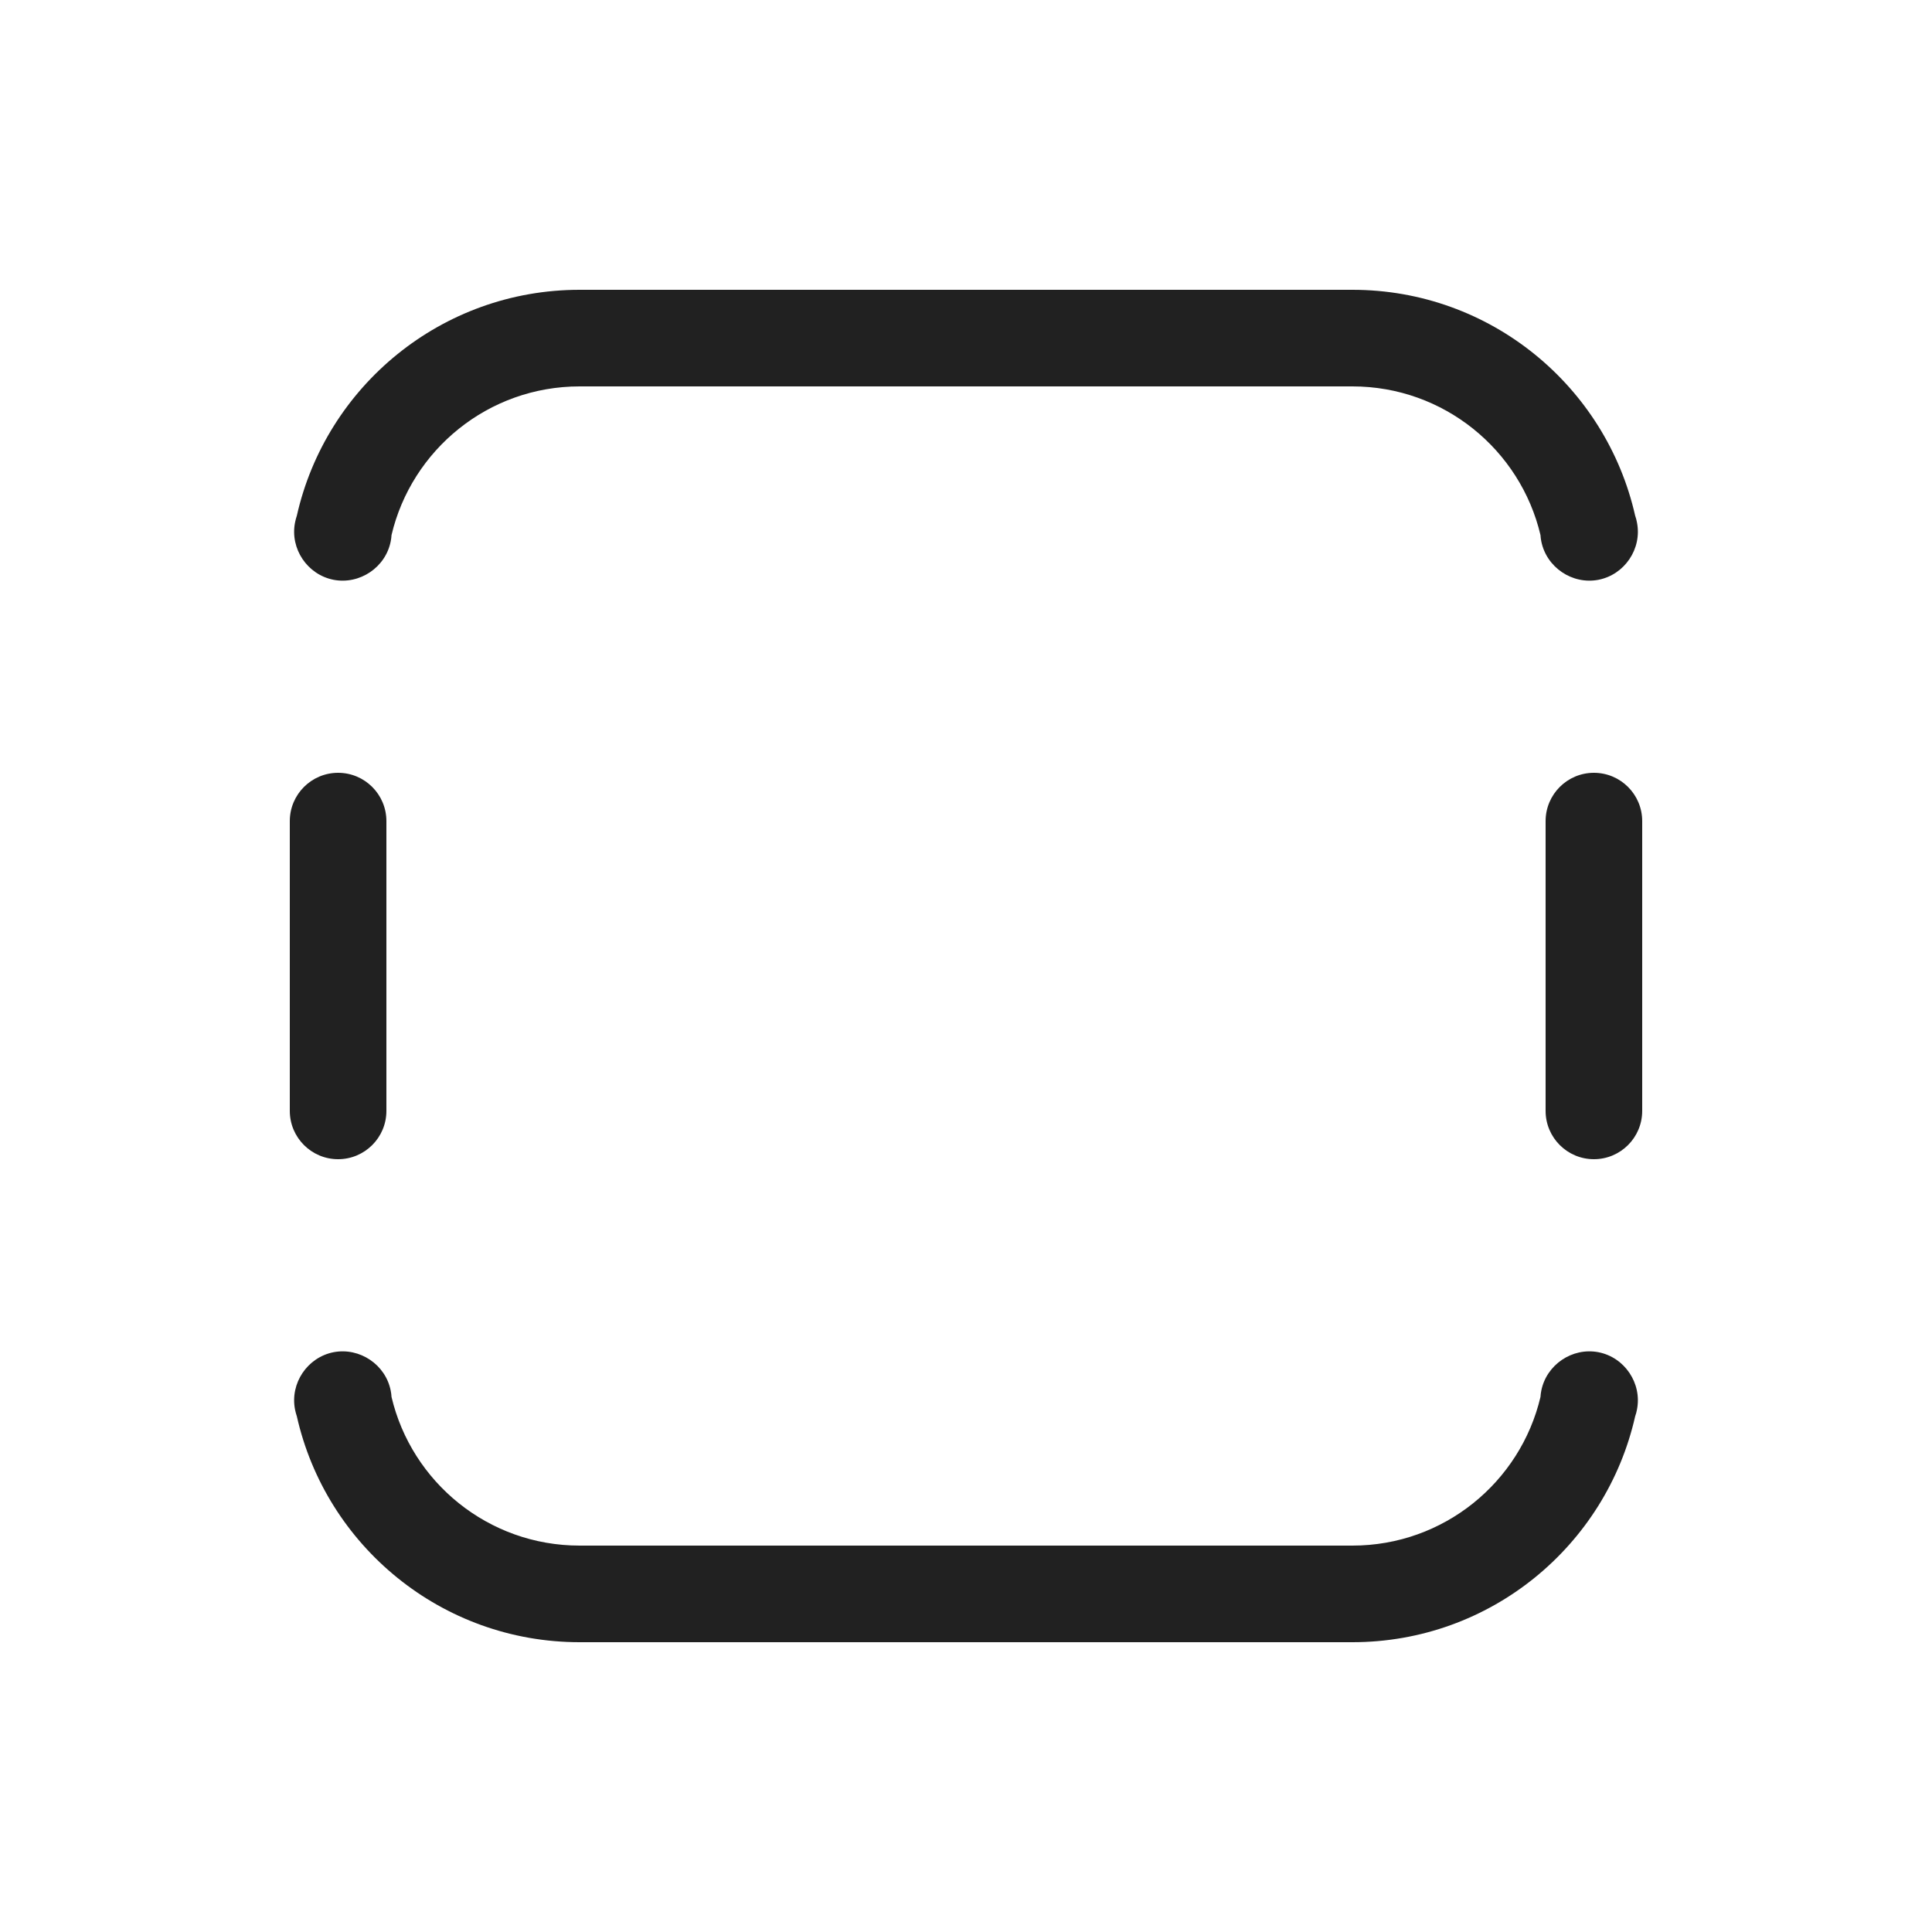 <svg width="20" height="20" viewBox="0 0 20 20" fill="none" xmlns="http://www.w3.org/2000/svg">
<path d="M3.073 5.338C3.065 5.361 3.059 5.385 3.054 5.41C3.001 5.681 3.182 5.949 3.453 6.002C3.724 6.054 3.993 5.873 4.045 5.602C4.049 5.581 4.052 5.56 4.053 5.539C4.261 4.657 5.054 4 6 4H14C14.946 4 15.739 4.657 15.947 5.539C15.948 5.56 15.951 5.581 15.955 5.602C16.008 5.873 16.276 6.054 16.547 6.002C16.818 5.949 16.999 5.681 16.946 5.41C16.942 5.385 16.935 5.361 16.927 5.338C16.625 4 15.43 3 14 3H6C4.57 3 3.374 4 3.073 5.338ZM3.073 14.662C3.065 14.639 3.059 14.615 3.054 14.591C3.001 14.319 3.182 14.051 3.453 13.998C3.724 13.946 3.993 14.127 4.045 14.398C4.049 14.419 4.052 14.44 4.053 14.461C4.261 15.343 5.054 16 6 16H14C14.946 16 15.739 15.343 15.947 14.461C15.948 14.44 15.951 14.419 15.955 14.398C16.008 14.127 16.276 13.946 16.547 13.998C16.818 14.051 16.999 14.319 16.946 14.591C16.942 14.615 16.935 14.639 16.927 14.662C16.625 16 15.43 17 14 17H6C4.57 17 3.374 16 3.073 14.662ZM16.5 12C16.224 12 16 11.776 16 11.5V8.5C16 8.224 16.224 8 16.5 8C16.776 8 17 8.224 17 8.5V11.5C17 11.776 16.776 12 16.5 12ZM3 11.5C3 11.776 3.224 12 3.5 12C3.776 12 4 11.776 4 11.5V8.5C4 8.224 3.776 8 3.5 8C3.224 8 3 8.224 3 8.5V11.5Z" fill="#212121"/>
</svg>
